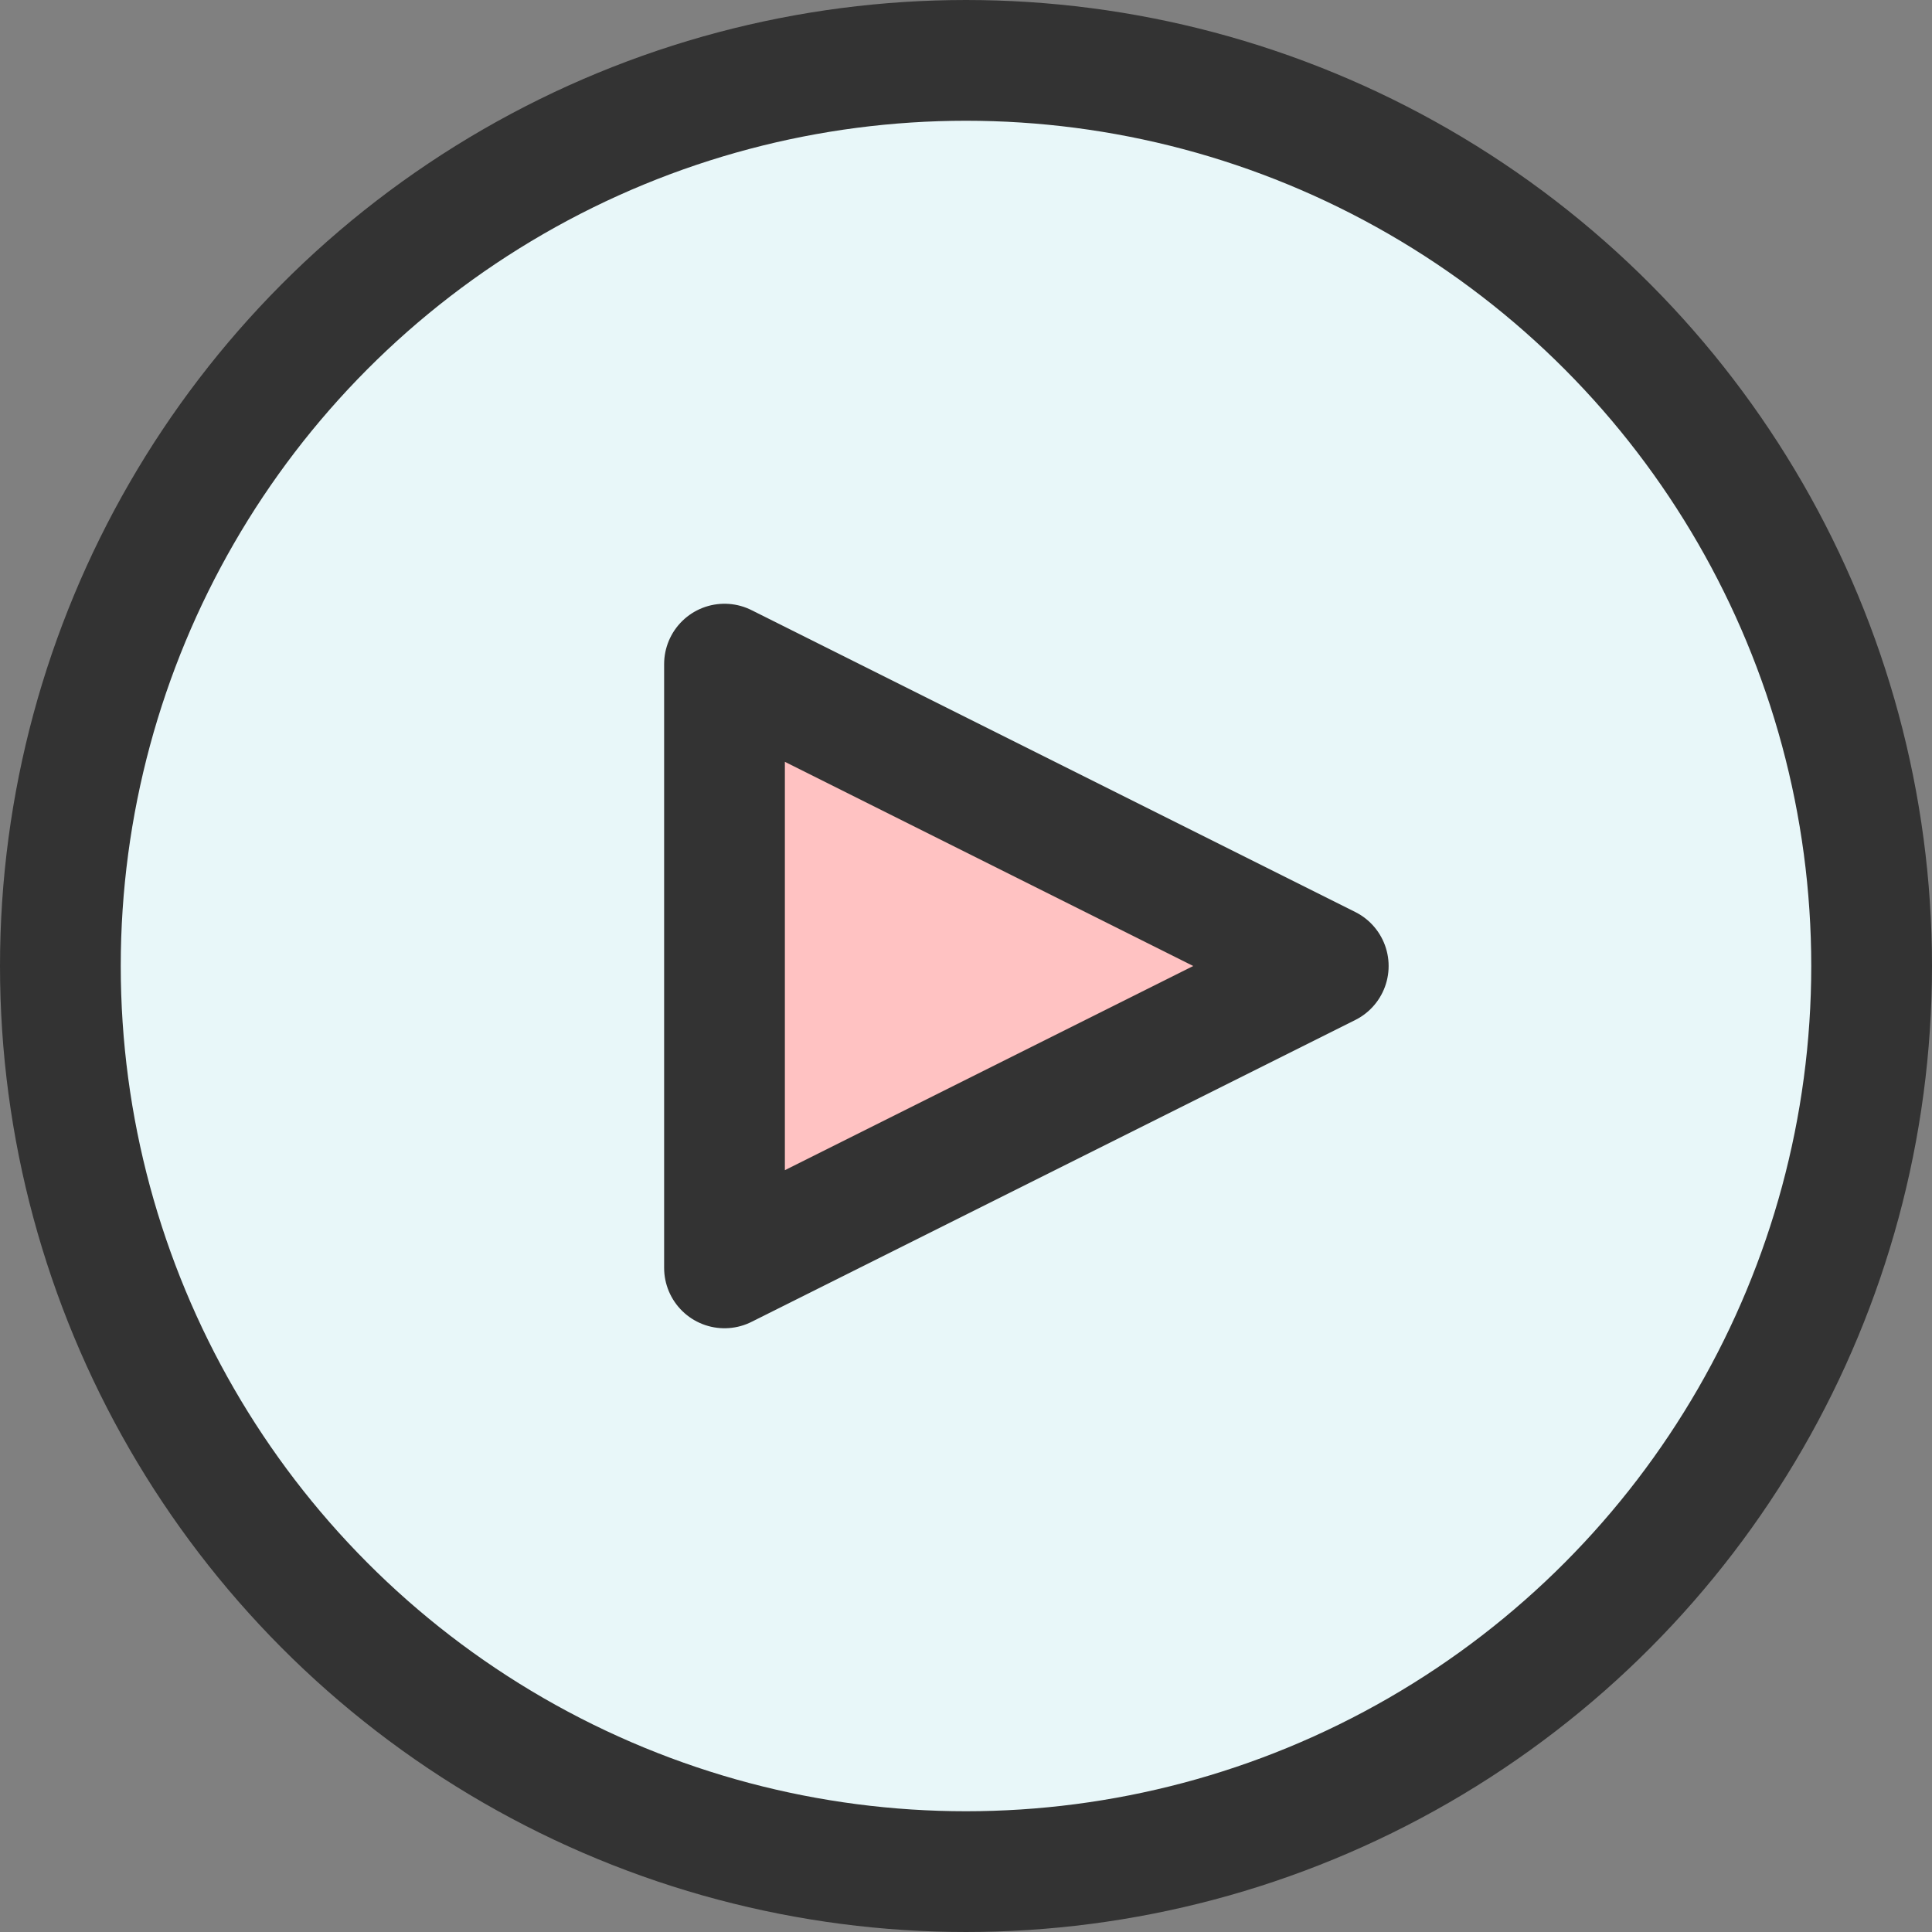 <svg xmlns="http://www.w3.org/2000/svg" width="32px" height="32px" viewBox="0 0 32 32"><rect x="0" y="0" width="32" height="32" fill="#808080" stroke="none"/><g id="Group_17" data-name="Group 17" transform="translate(-776 -253)"><circle id="Ellipse_5" data-name="Ellipse 5" cx="15" cy="15" r="15" transform="translate(777 254)" fill="#e8f7f9" stroke="#333" stroke-linecap="round" stroke-linejoin="round" stroke-width="2"></circle><path id="Path_20" data-name="Path 20" d="M788,274l10-5-10-5Z" fill="#ffc2c2" stroke="#333" stroke-linecap="round" stroke-linejoin="round" stroke-width="2"></path></g></svg>